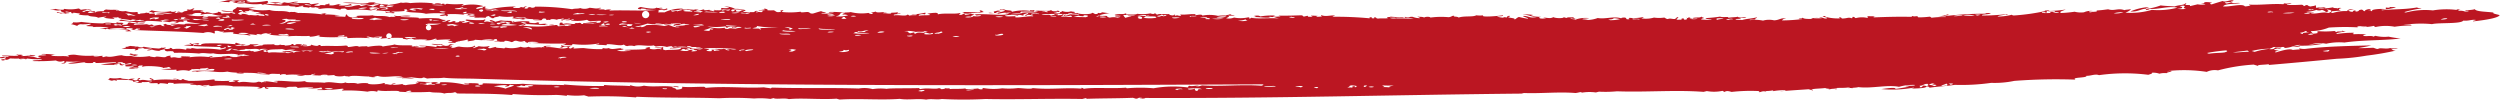<svg xmlns="http://www.w3.org/2000/svg" width="79.959" height="3.188" viewBox="0 0 79.959 3.188">
  <path id="brush-line" d="M135.856,314.545c-.211-.032-.552-.024-.6-.109-.1.037-.287.021-.315.062a.276.276,0,0,0,.1-.012c.045.026-.013.017-.082.032a.418.418,0,0,0-.193-.03c-.07-.017-.04-.032.035-.046-.064-.005-.125,0-.129.018a2.665,2.665,0,0,0-.755.016,2.383,2.383,0,0,0-.866.068L133,314.53a3.81,3.81,0,0,1,.553-.119c-.046-.02-.1,0-.144-.029-.438.072-.7.044-1.121.091-.014-.007,0-.013-.021-.02a1.976,1.976,0,0,0,.467-.074c-.062-.021-.134,0-.2-.016.026.028-.042.035-.129.018.019.018.015.036-.012.053-.144-.017-.473.007-.415.061-.064.021-.021-.042-.12-.022-.014-.014.1-.013.059-.039-.1-.005-.2.046-.165.065-.069.009-.05-.036-.114-.049-.136.018-.053.039-.138.058-.067.015-.083-.022-.044-.027-.1-.013-.084.029-.109.039a.22.22,0,0,1-.141-.042,1.29,1.29,0,0,1,.183-.031c-.145-.025-.218.023-.212.051a1.357,1.357,0,0,0-.464.06c-.126-.02.021-.035-.038-.054.1-.01.2-.014.3-.023q-.137-.042.018-.08c-.062-.014-.124,0-.129.018-.008-.032-.119,0-.141-.042a1.866,1.866,0,0,1-.458.034c-.033-.02.138-.034.176,0,.027,0,.015-.009,0-.013l.052-.013a.871.871,0,0,0-.3.009c-.045-.027.014-.053-.032-.081-.057.028-.058.015-.159.038-.091-.017-.059-.032-.114-.048-.065.01-.053.022-.082.032-.068-.014,0-.027-.091-.041a4.222,4.222,0,0,1-.452.007c-.061-.03.062-.016.135-.045-.071-.019-.155.021-.223-.01,0,.011-.058.021-.032.033-.361-.028-.742.033-1.1.011-.027.009.02.018.044.027a.706.706,0,0,1-.182.031c-.081-.107-.493.025-.7,0,.078-.1.343-.066.549-.106-.1-.022-.239.025-.27-.024l-.159.038c-.06-.012-.044-.023-.067-.034a.892.892,0,0,1,.2-.01c-.032-.03.065-.016.085-.046-.1-.053-.248.065-.352.009-.118.036-.241.072-.349.109-.1-.019-.042-.036.012-.053a.71.71,0,0,0-.247-.017c.014.018-.012.036-.112.052.048.008.1-.014.147.015a.636.636,0,0,1-.25,0l-.238.057c-.034-.04.052-.031-.117-.035-.116-.019.062-.035-.038-.054-.045.065-.181.044-.347.1-.148-.012-.3-.014-.443-.033a1.775,1.775,0,0,1-.449.108c-.11-.019.09-.035.062-.053a1.7,1.7,0,0,0-.581.139c.232.017.315-.071.469-.087.042.012.042.023.018.034.063.013.168-.028.109-.039.2.054.63-.1.906-.028a2.446,2.446,0,0,1-.816.069,2.392,2.392,0,0,1-.845.089c.1-.04.151-.07.176-.118-.073.028-.136.014-.209.037-.213-.074-.314.037-.519-.027-.238.03-.161.022-.384.041.066.012-.017.022.018.034a1.04,1.04,0,0,0-.206.024c-.11-.026.032-.041.108-.039a.519.519,0,0,0-.308.036.8.8,0,0,1-.3-.018,3.734,3.734,0,0,1-.434.041c-.086-.039.069-.075.15-.112a4.179,4.179,0,0,1-.511.047c-.085-.027-.036-.032-.144-.029-.086.024.154.01.068.034a1.164,1.164,0,0,0,.225,0c.032.035.01.031.144.029.023.009-.029.017-.056.026-.069.011-.125-.037-.194-.029,0,.011-.059.021-.032.033a2.313,2.313,0,0,1-.249,0c-.035-.018-.009-.025.055-.026s.02.011.07.021c.016-.02.055-.039-.012-.06a6.86,6.86,0,0,1-1.032.146c-.036-.009-.071-.019-.044-.027a1.954,1.954,0,0,1-.463.061c-.017-.035.255-.05.24-.07.066.03.131.014.027-.006a6.889,6.889,0,0,1-.76.043c-.076-.046.266-.028.267-.077-.1,0-.127-.013-.179.018a10.926,10.926,0,0,0-1.267.076c-.071-.019.2-.033.062-.053a.709.709,0,0,1-.288.056.992.992,0,0,0,.223.01c.014.007,0,.013.02.02a2.87,2.87,0,0,0-.455.02c-.045-.012-.017-.023-.067-.034a2.655,2.655,0,0,1-.355.022c-.041-.012-.041-.023-.018-.034-.056-.011-.12.019-.173-.009-.053.008-.032.017-.006.027-.461-.009-.773,0-1.229.017-.035-.014-.008-.027.059-.039a1.552,1.552,0,0,1-.226,0c-.123.016.047.036-.061.053a.769.769,0,0,0-.352.009c-.068-.014,0-.027-.092-.041-.047.015.012.031-.035.046-.134-.039-.115,0-.3.009-.067-.014,0-.027-.091-.041-.022.011-.024.022.018.034-.16.018-.5-.029-.485-.074-.238.024.184.041.033.081-.086,0-.057-.019-.167-.036-.12.025-.256,0-.311.049-.109,0-.234,0-.268-.037l-.132.032c.087.036.036-.028.123.008a5.436,5.436,0,0,1-.66.044c.039-.027.02-.049.137-.058-.168-.038-.209.05-.387.055a.713.713,0,0,0-.352.009,1.237,1.237,0,0,0-.422-.013c-.032-.029.132-.009.181-.031-.047-.021.075-.039.038-.06-.142.039-.341.044-.469.087-.039-.013-.1,0-.2-.016-.05-.04.3-.005.111-.052.08-.026.148.009.229-.017-.07-.032-.286.021-.27-.024-.084.023-.173.012-.308.036.013-.054-.144,0-.267-.037a4.428,4.428,0,0,1-.46.047c-.006.027.117.048.194.03-.019.046-.236.018-.328.016-.021-.021.049-.042.085-.046-.015-.022-.087-.023-.089-.055-.015.06-.149.015-.287.056.051.036.118,0,.17.022a.656.656,0,0,1-.25,0c-.023-.013.043-.005.079-.019-.034-.013-.106-.008-.071-.021-.09-.021-.039.043-.126,0,.023.023.069.046-.014.067-.12,0,0-.023-.091-.041-.07.015-.046.031-.035.046a.424.424,0,0,0-.126,0c-.127-.031.084-.057-.007-.087-.03.018-.076.035-.061.053-.089.029-.16-.031-.252.01-.091-.017-.059-.032-.115-.048a1.119,1.119,0,0,1-.326,0,.907.907,0,0,1-.381.028c-.067-.014.133-.025.009-.04a1.355,1.355,0,0,1-.4.021c-.105.014.042.032-.034.046-.147.006-.021-.04-.139-.056-.066,0-.093.008-.105.025-.234-.077-.508.035-.749-.01a1.019,1.019,0,0,1-.313.063.9.9,0,0,0-.171-.022c-.023-.034.151-.017.208-.037a.994.994,0,0,0-.381.028c-.123-.013-.064-.028-.139-.056-.1.009-.156-.011-.205.024l-.094-.028c.039.036-.228.049-.326,0-.084.048-.153.027-.279.016-.1.023.01.008.045.027a.844.844,0,0,1-.176,0c-.093-.033-.026-.032.011-.053a.836.836,0,0,1-.315-.051.161.161,0,0,1,.076-.006,1.468,1.468,0,0,0-.347-.018c.26.022.208.065.459.08-.242.055-.263-.042-.444-.033,0,.029.186.061.157.089a2.751,2.751,0,0,1-.288-.057c-.073.028-.078.057-.143.085.034-.048-.091-.046-.186-.07-.047-.019.111-.034.011-.053-.046.021-.07.021-.061.053-.066,0-.156-.025-.1.012a1.091,1.091,0,0,1-.217-.036c0-.021.228,0,.184-.044-.137.023-.744.075-.625,0a.806.806,0,0,1-.226,0c-.114.063-.374.01-.566.073-.039-.045-.2-.017-.138-.056-.084-.011-.069.034-.184.044a2.58,2.58,0,0,0-.578.012c-.017-.037-.182-.028-.2,0-.068-.036-.147-.014-.218-.036.02.022.058.023.089.055a.606.606,0,0,1-.242-.043c-.131-.008-.073.039-.249,0-.012.011.027.023-.032.033a1.192,1.192,0,0,1,.32.024c-.183,0-.365-.009-.549-.007-.014-.007,0-.013-.021-.02.086-.012.24.017.255-.023a3.063,3.063,0,0,1-.422-.012.225.225,0,0,1-.1.012c-.022.011-.024.022.018.034-.113.022-.216,0-.328.016-.089-.015-.024-.027-.092-.041-.1.016.049.034-.082.032-.092-.019.062-.032-.068-.034-.071.01.008.022-.032.033a11.529,11.529,0,0,0-1.166-.049c-.04-.014.074-.026.058-.039-.139-.015-.292.045-.423-.012-.022.011-.024.022.018.034-.055.024-.1.007-.155.025-.063-.012-.007-.022.032-.033a2.214,2.214,0,0,0-.224-.01c-.027.009.021.018.045.027-.054.022-.1,0-.152.011-.007-.011.036-.022-.018-.034l-.105.025c-.068-.014,0-.027-.092-.041-.243.008-.487.016-.727.01l.07.021a.881.881,0,0,1-.2.011c-.063-.012-.008-.022.031-.033a2.244,2.244,0,0,0-.481.027c-.036-.028-.094-.035-.2-.016.125.027.01.027-.058.039.23-.011.323.029.573.014.028-.012-.023-.005-.047-.014.056-.029.1.018.153-.011a.938.938,0,0,0,.189.056c-.288-.031-.691.021-.9-.025-.017.006,0,.013-.029.02-.1.013.026-.025-.068-.034a1.077,1.077,0,0,1-.452.007.429.429,0,0,1-.254.023c.04-.026.132-.052.066-.079.075-.008.2,0,.205-.024-.1,0-.1,0-.145-.029-.045.03-.11.022-.134.045a1.244,1.244,0,0,0-.253.01,1.182,1.182,0,0,0-.5-.007c0-.041-.089-.038-.224-.01-.017-.011-.015-.023.032-.033-.163-.021-.338.023-.5.007-.047.013.06.028-.008.04s-.093-.035-.15,0c-.042-.012-.042-.023-.018-.034-.079-.007,0,.037-.129.018-.061-.014-.083-.028-.042-.041-.129.018-.351-.02-.4.021-.068-.014,0-.027-.092-.041-.006.041-.132.005-.126,0a1.333,1.333,0,0,1-.428.014c-.038.039-.243.018-.355.022-.007-.011.036-.022-.019-.034-.083.043-.2,0-.334.042-.043.028.124.037.171.022.044.006-.119.029-.155.025-.051.031.112.009.147.015s-.046.022-.081.032a.53.53,0,0,0-.249,0c-.062-.016-.12-.033-.066-.048-.087-.025-.185.01-.271-.024-.025.017,0,.041-.107.039a1.293,1.293,0,0,1,.446-.108c-.082-.005-.162-.021-.244-.03-.039.013-.053.04-.129.018-.027.011,0,.022-.031.033-.114.017-.062-.017-.168-.036.013.056-.43.059-.476,0,0,.033-.106,0-.181.031.078.025.168-.008.247.017-.006.025-.215,0-.3,0-.011.013-.039.026-.108.039s-.055-.022,0-.027c-.086-.011-.1.034-.034.046a.638.638,0,0,0,.178-.018c.022.014.022.027.043.041-.12.018-.229-.024-.349,0-.023-.026.183-.073.015-.08.025.036-.038.018-.131.032-.01-.04.087-.017-.092-.041-.013.026-.024.035-.133.045-.035-.051-.189.016-.294-.031a6.6,6.6,0,0,1,.877-.008c-.118-.047.232-.018.189-.071-.039-.013-.082-.007-.12-.022a.434.434,0,0,1-.3-.017c.067.039-.121.034-.039.073a.744.744,0,0,1-.2,0c-.048-.022.2,0,.032-.033.055-.029.1.018.152-.011-.046-.012-.018-.023-.068-.034-.151.043-.189.008-.221-.023-.011.056-.324.016-.481.027-.056.025.006.018.069.034-.172.043-.443,0-.533.04-.1-.017.019-.031-.016-.047.133,0,.269-.008.4.005.048-.017.051-.035.01-.053a.158.158,0,0,1-.1,0c-.013.009-.026.018-.006.027a1.521,1.521,0,0,0-.607.032c.071-.067-.177-.035-.234-.084a.312.312,0,0,1-.126.005c-.052.036.112.008.145.029s-.108.045-.241.084c-.11-.038.111-.037.112-.065-.122-.027-.1,0-.229.017.04.016.011.031.016.047-.061.009-.113-.022-.176,0,.1.028.222-.026.321.024a1.55,1.55,0,0,1,.383-.042c.042.017-.115.01-.152.011-.042.02.075.024.1.011-.021.115-.725.005-1.109.043.036.009.071.019.045.027.055.02.121-.019.174.009.011.019-.19.041-.252.01.048.032-.17.072-.257.037a.452.452,0,0,1,.2-.011c-.029-.04.059-.038.089-.073-.107-.017-.073-.026-.193-.043a2.614,2.614,0,0,0,.507-.034c-.1-.033.013-.032-.14-.055,0,.022.092.046-.062.066-.167,0-.331-.017-.5-.007.061.014.083.028.042.041.074.007.149.009.223.01-.008.019-.106.03-.157.038-.049-.01-.024-.018,0-.027-.141-.02-.042.038-.2.024-.007-.02.057-.039.037-.06-.183.048-.515-.005-.71.044-.034-.016.032-.031-.066-.048a1.363,1.363,0,0,0-.281.03c.064.014.087.028.093.041-.12.014-.234,0-.355.022-.054-.027.094-.076.207-.037-.054-.021.043-.04-.014-.06a2.038,2.038,0,0,1-.436.055c.053.028.119-.011.174.009-.009.033-.148,0-.231.03-.046-.012-.018-.023-.069-.034-.065.072-.292-.005-.431.028-.064-.05.2-.033.212-.064a.2.2,0,0,0-.076.006c-.109-.015.066-.026-.043-.041-.092.019-.224,0-.181.031-.089.028-.164-.015-.25,0-.017-.018.031-.043.1-.025-.013-.046-.326.034-.345-.031l-.157.038c.061.012.045.023.069.034a.165.165,0,0,1-.145-.029,1.473,1.473,0,0,1-.571-.027c-.152.036-.471-.022-.7,0-.008.032.1.009.171.022a1.3,1.3,0,0,1-.4.022c-.038-.034.157,0,.131-.032-.076-.016-.136-.027-.143-.042-.062.013-.177.052-.264.077-.115.009-.083-.036-.166-.049-.06-.005-.254.033-.223-.01a2.577,2.577,0,0,1-.578.012c-.112-.022.1-.039-.015-.06-.147.018.036.041-.086.059s-.117-.035-.191-.056a1.688,1.688,0,0,1-.2,0c.022-.018,0-.036-.09-.055a.078.078,0,0,1-.079.019c-.062.018.077,0,.1.028a.515.515,0,0,1-.2,0c-.055.017.091.025.122.022.006.016-.023.031-.033.046-.1,0-.1-.024-.152.011-.1-.032.03-.023.033-.046-.1-.019-.094.015-.131.032-.118.01-.233-.008-.35,0,0-.02.079-.039.086-.059a1.127,1.127,0,0,0-.343-.044.619.619,0,0,0-.338-.071c.064.014.15.017.143.042a.782.782,0,0,1-.227,0c-.051.013.032.027-.057.039.1,0,.276.037.3,0,.012.016.036.032-.033.046-.087,0-.055-.038-.176,0-.109-.015.066-.026-.043-.041.014.041-.122.038-.229.017-.065.025.028.032.1.028-.044.012-.084,0-.128.019-.027-.016-.172-.033-.117-.048-.044,0-.219.035-.174-.009-.08-.013-.135.058-.257.037-.024-.012.046-.022.08-.032-.124-.006-.348-.045-.4-.005-.037.005-.213-.009-.1-.028a1.229,1.229,0,0,0-.6.12,1.13,1.13,0,0,0-.176,0c-.1-.023.1-.043-.038-.067a.375.375,0,0,1,.2,0c.12-.021.147-.043.062-.066-.025.006.009.013.022.02a.5.5,0,0,1-.227,0c-.055-.02.078,0,.1-.025-.062-.029-.137.017-.2-.016-.054.064-.324.016-.5-.02-.085.023-.158.068.012.074-.036-.035.065-.022.153-.011.024.012-.044.012-.076.006a2.618,2.618,0,0,0,.421.025c-.409.042-1.018,0-1.507.021-.024-.009.027-.018.054-.026a.368.368,0,0,0-.2.011c-.035-.043-.1-.007-.2-.029-.072-.016.169-.029.033-.046-.1.043-.145.017-.326,0a.4.4,0,0,1-.3.01c-.089.03-.168.007-.257.037a8,8,0,0,0-1.19-.082c.008.03-.11.053-.153.012-.1.014-.078.03-.083.046a.371.371,0,0,1-.1,0c.015-.02-.013-.04.085-.059-.141-.028-.044.055-.2.011-.046.047-.087.03-.231.031-.049-.016.014-.031.082-.046a4.062,4.062,0,0,0-.789.077.548.548,0,0,1-.2-.016c-.066-.021.069-.039-.016-.06-.093.017-.076.035-.058.053-.122-.009-.092.013-.2.024-.069-.036.1-.08.213-.078-.05-.011-.025-.02,0-.013a1.357,1.357,0,0,0-.675-.015c-.089-.019.121-.034.008-.053a2.509,2.509,0,0,1-.5-.006c-.05.01-.025.022-.08.032-.007-.011.035-.022-.019-.034-.092,0-.032.009-.1.026-.02-.009.036-.017,0-.027-.1-.029-.217-.007-.2.024a.146.146,0,0,0-.074-.008c-.024-.009.027-.018.054-.026a3.627,3.627,0,0,0-.751-.009c-.223-.039-.17.01-.3-.017a1.7,1.7,0,0,1-.387.069,1.284,1.284,0,0,0,.173.022c-.079.023-.149-.014-.226,0-.024-.009.027-.018.053-.026-.158,0-.313-.034-.471-.039-.024-.009.027-.018.055-.026a.79.79,0,0,0-.227,0c-.089.072-.579-.035-.831.01.291.014.584.023.874.044a1.53,1.53,0,0,1-.3,0c-.043.031.13.009.173.022l-.156.038c-.046-.012-.019-.022-.07-.034-.212.015-.21.077-.46.048-.019-.024.169-.026.233-.044-.006-.016-.065-.032-.018-.047a.745.745,0,0,1-.385.056c-.036-.014-.01-.027.056-.04-.1-.025-.2.055-.357.036-.1-.019.075-.035-.043-.054-.027,0-.015.009,0,.013s-.135,0-.107.039c-.044-.006-.211-.017-.178.018a.819.819,0,0,1-.175-.009c0-.025.175-.047.136-.072-.063.007-.153.017-.231.031-.069-.014,0-.027-.1-.041-.152.008-.3,0-.452-.005-.05-.016.1-.007.13-.032-.191-.023-.243.069-.429.015-.051.006-.106.041-.155.025-.061.018.077,0,.1.028l-.078.019c-.147-.027-.3,0-.448-.032,0-.034.2-.036.277,0a.815.815,0,0,1,.2-.024,1.209,1.209,0,0,0-.4,0c-.1-.021.033-.04-.067-.061a2.4,2.4,0,0,1-.634.039c-.055-.025.078-.007.1-.026-.107,0-.056-.023-.145-.042-.137.018-.268,0-.4.022-.181-.043-.183.007-.459.048a2.081,2.081,0,0,1,.327,0c.053-.008.03-.017,0-.027a.678.678,0,0,1,.2,0c.057.012-.08.017-.1.012a.731.731,0,0,0,.4.045,1.533,1.533,0,0,0,.525.026c.057.02.026.036.124.008a3.121,3.121,0,0,0,.774.043c0,.046.273.013.193.056a1.5,1.5,0,0,1,.229-.017c-.04-.013-.083-.007-.123-.021.051-.006.1-.006.152-.012.018.011.017.023-.029.033.064.022.133.007.2.029.049-.008.022-.018.054-.026a.219.219,0,0,0,.175.009.279.279,0,0,0,.123.021c.068.014-.132.025-.006.04a1.508,1.508,0,0,1,.627.014c.089.017.032-.02.1-.026a.754.754,0,0,0,.076-.006c.093.017.026.032.119.048a3.222,3.222,0,0,1,.726.015,1.227,1.227,0,0,1,.18-.031c-.122-.031-.1.023-.227,0,.063-.02.045-.015-.018-.047a.48.48,0,0,1,.348.018c-.07.024-.129-.032-.2,0,.112,0,.16.041.066.061.159,0,.315.023.472.026-.05.036-.026.022.094.041a.6.6,0,0,1-.246-.03c-.046.013.061.027-.006.04.093-.009.182.013.274.01.064-.017-.029-.036-.092-.055a2.848,2.848,0,0,0,.428-.015c.022-.018-.027-.036.008-.053.15-.008,0,.035.118.048.025.013-.042.005-.078.019.141.048.475.022.641.075a2.785,2.785,0,0,1,.6-.006c.064.035-.141.028-.16.065.149.028.194-.042.223.023.048-.022.052-.044.01-.067a2.82,2.82,0,0,1,.524.013c.061-.051.231-.029.355-.023.024.009-.027.018-.054.026a.317.317,0,0,1-.122-.022c-.034.006-.041.013-.029.02l-.052.013c.089.018.187-.02.272.023a.832.832,0,0,1-.176,0c-.036.036.145.019.2.029-.171.054.192.013.32.037-.007-.021.03-.059.134-.059-.072.033.06.035.064.074a.16.16,0,0,1,.076-.006c-.042-.038.126-.031.161-.065a1.369,1.369,0,0,0,.424.012c.087.019,0,.036-.009.054.138.019.269.023.344.044l.1-.025-.1-.028c-.1.037-.183-.008-.274-.01.121-.027.231.016.352-.009-.014.081.268.038.463.079a2.041,2.041,0,0,1-.224-.009c-.012.033.2.023.272.023.025-.018.019-.035.059-.053.137-.008.064.036.117.048a.161.161,0,0,1,.1,0c.009-.042.128-.04.25,0-.07-.045.039-.014.159-.052.138.039-.183.03-.011.067.05-.049.142-.034.211-.064.118.033-.147.03-.109.052a.464.464,0,0,0,.231-.03c.11.03-.085.015-.057.039a1.322,1.322,0,0,0,.5-.02c.056.016.025.031.117.048a2.879,2.879,0,0,1,.328-.016c.03.018-.025.035-.009.053a.775.775,0,0,1-.1.012c-.082-.014.008-.027.007-.04a2.515,2.515,0,0,1-.378.015,1.375,1.375,0,0,0,.322.024c.082.02-.136,0-.055.026-.114-.014-.232-.009-.347-.018-.023.009.03.018,0,.027-.1.013-.026-.026-.12-.035a.31.31,0,0,1-.126.005c-.021.083-.241-.022-.38.029-.088-.019.027-.04-.094-.041-.076.026.016.054-.063.08.063.021.134,0,.2.016.026-.008-.022-.018-.046-.027a.731.731,0,0,1,.25,0c.012.025-.081.01-.106.039a2.048,2.048,0,0,0-.3.01c-.088-.019.027-.04-.093-.041a3.606,3.606,0,0,1-1.03.021c-.014-.018.1-.034.058-.053.3.014.594.041.9.038.049-.023-.109-.025-.15,0-.074-.024-.177-.019-.068-.048-.084,0-.168.01-.252.01-.019-.018.075-.035-.041-.054-.084.037-.108.025-.228.017-.093-.017.026-.031-.067-.048a2,2,0,0,0-.507.034c0-.011-.05-.023-.02-.034.073-.018,0,.034.1,0-.146-.028-.3-.006-.446-.032l-.183.045a.458.458,0,0,0-.142-.055c-.108.044.059.045.09.068-.1.023-.176-.048-.274-.01-.114-.028.107-.052-.037-.081-.025.006.009.014.022.02a3.386,3.386,0,0,1-.574-.014c-.105.028.052.059.142.055-.094.011-.2.074-.283.043-.041-.026.1-.007.08-.032-.045-.03-.1.015-.148-.015-.06.025,0,.035-.132.045-.057-.014-.055-.027.006-.04-.134-.029-.13.052-.255.024-.035-.02.142-.038.035-.06-.1.014-.07.03-.132.045a.367.367,0,0,1-.1,0c0-.022.137-.02.108-.052-.127,0-.1-.019-.218-.049a4.878,4.878,0,0,0-.652.005c.148-.047-.4-.032-.569-.054.015-.035.232.008.33-.029-.2-.035-.386.032-.525-.013-.026.009.022.018.046.027-.072.031-.134,0-.2.024-.179-.068-.435-.009-.543-.06-.233.028-.366-.01-.557.033.091,0,.028.009.1.028-.282.04-.352-.036-.363-.091-.066.026-.017.053-.062.08-.108-.009-.217-.007-.323-.024-.033-.017.108-.015.166-.028-.067,0-.374-.03-.436-.022s-.053-.043,0-.027c0-.032-.1,0-.151,0-.027.009.022.018.046.027a5.445,5.445,0,0,0-.8-.049l-.121-.035c-.052.013-.1-.011-.152.012-.208-.073-.435-.005-.643-.074a1.976,1.976,0,0,1-.673-.041c.14-.02.149-.034.258-.05a3.016,3.016,0,0,1-.628,0c0,.057-.181.081-.119.146-.125-.009-.248-.028-.372-.038.006.06.457.027.439.1-.052.015-.1-.022-.147-.028-.023.042-.2,0-.306.036.018-.022.033-.044-.092-.068.007.033-.073.039-.183.058-.075-.027-.215-.062-.223-.023-.089-.019-.038-.041-.145-.042-.048-.026.011-.017.08-.033a1.47,1.47,0,0,0-.328,0c-.084-.023.1-.043.008-.067-.046.01-.086.063-.18.031-.017.015-.081.03.02.047-.144.014-.121.008-.182.045s-.1-.037-.15-.015c-.118.024.061.027.1.041a1.749,1.749,0,0,0-.2,0c-.049-.018.109-.034.006-.053-.033.029-.179.011-.125-.008a1.353,1.353,0,0,1-.627-.027c-.009.015-.072.03-.081.046a.483.483,0,0,1,.146.042c.067-.01.015-.022-.021-.034a4.78,4.78,0,0,1,.624.054c-.179.022-.35-.034-.528-.012a2.659,2.659,0,0,1,.273.036c-.1.015-.2-.022-.3.023-.05-.018.044-.035-.044-.054-.043.012-.085,0-.128.019-.064-.012-.009-.022.029-.033-.049-.014-.1.009-.149-.015-.029.038-.191.013-.208.051-.134-.024.008-.044-.093-.068a.808.808,0,0,1-.35-.031c-.158.023-.154-.019-.3,0-.057-.025.079-.007.1-.026-.14-.03-.286,0-.426-.025-.056.02-.068.027-.082.059-.084-.007-.245,0-.256.037-.111-.015.065-.026-.046-.041a1.118,1.118,0,0,1-.227-.009c-.1.016-.034.033-.129.032-.081-.023.121-.043.107-.066.061-.019.113.045.175.009a.658.658,0,0,0-.327-.01c-.091-.014-.027-.027-.1-.041a1.221,1.221,0,0,1-.43.015c-.044-.007-.048.011-.027.02a.665.665,0,0,1-.275-.023c-.062.025-.119.007-.18.031.111-.021.214.048.327.01.072.034-.035.046.145.068a.3.3,0,0,1-.226-.009c-.1.032.1.025.1.054a.185.185,0,0,1,.151,0c.068-.025.126-.007.129-.032-.082-.016-.153,0-.123-.035.059-.011.115.029.175.009.042.026-.071.034.072.048-.049-.046.112,0,.2,0,.012.006,0,.032-.043.035a1.384,1.384,0,0,0,.314.028c.09.058.249.022.32.077a1.556,1.556,0,0,1,.255-.037c.025.011-.044.022-.078.033a1.372,1.372,0,0,0,.324.037c.04-.017.016-.024-.048-.027.073-.032.179,0,.179-.031a.089.089,0,0,0,.1.028c.048.026-.011.017-.079.033a2.157,2.157,0,0,1,.4.044c.052-.07.184.034.3-.023-.029.041.1.018.121.048a.657.657,0,0,1-.274-.023c-.087.055-.32.007-.476-.025-.011.02-.022.04-.132.059.248-.061.712.1.957-.016a4.518,4.518,0,0,1,.476.025c.039-.017.016-.025-.048-.027l.155-.038a.469.469,0,0,1,.149.015,1.831,1.831,0,0,0-.23.031c.073.019.149.017.222.036l.1-.026a.869.869,0,0,1,.125.008c.049.016-.013.031-.081.046.186.014.106-.064.306-.037.021-.011.022-.022-.021-.034a.5.5,0,0,1,.153-.012c-.1.057.283.078.414.105-.149.015-.513-.03-.5.021-.151,0-.3-.026-.45-.018-.019.038.181.013.248.03a.582.582,0,0,0-.206.038c-.056-.059-.146-.008-.193-.069-.128.023-.073.048-.034.073-.1.011-.1-.031-.146-.042a1.226,1.226,0,0,0-.179.031c-.091-.014-.027-.027-.1-.041-.115.032-.065,0-.175-.009-.119.019-.235,0-.354.023-.1-.017.017-.031-.02-.047.124-.01.347.024.33-.03a1.445,1.445,0,0,0-.2.025c-.006-.009-.012-.018-.047-.027a.327.327,0,0,1-.227,0c-.145.023.012.049-.133.072q-.038,0-.076.006c-.089-.019,0-.036.006-.053-.064-.033-.134,0-.2-.029-.053.008-.029.018,0,.027-.152.015-.3-.05-.454.008a6.115,6.115,0,0,1-.7-.048.751.751,0,0,1-.253.011c-.032.032,0,.039-.081.059a1.036,1.036,0,0,1,.2.056c.057-.032.011-.024.1-.052a1.421,1.421,0,0,0,.328-.017c.062.025-.111.048-.133.072.059.018.249,0,.223.036a2.042,2.042,0,0,1,.5.019c-.1.02-.2.006-.3.023a.6.6,0,0,1,.2.029c.03-.028.053-.028.1,0a3.678,3.678,0,0,1,.576.013c.1.015-.014.027-.054.04.064.025.133,0,.2.016a.311.311,0,0,0-.168-.075c0-.011.01-.022.028-.033.059,0,.117.006.175.009.027.014-.06.026.046.04.064-.01.052-.022.079-.032s.066.009.1,0c.059.029-.055.015-.055.04-.077.017-.148-.025-.226,0,.774.038,1.552.044,2.321.1a.441.441,0,0,1,.348.018c.055-.028-.022-.058.036-.086.145-.012.127.042.273.023.024.009-.027.018-.053.026.124.009.254-.02.376,0-.157.071.294.043.488.1.1-.012-.008-.027-.045-.041a1.918,1.918,0,0,1,.3.03c.032-.011-.063-.023-.02-.034a.456.456,0,0,1,.148.015c.01-.013.038-.026.105-.039.113-.02.073.036.2,0,.036.014.01.027-.055.04a3.058,3.058,0,0,0,.622.027c.018.011.017.022-.029.033.238-.036.467,0,.7-.019.01.009.021.018,0,.027a1,1,0,0,0,.282-.044q.117.021-.006.04a4.856,4.856,0,0,0,.9,0c.093.017-.025.031.068.048-.052.013-.1-.011-.152.012a5.277,5.277,0,0,1,.827-.01c.042-.029-.194-.023-.042-.054a1.114,1.114,0,0,0,.343.044c.08-.042-.1,0-.172-.022a1.185,1.185,0,0,1,.278-.017c0,.022-.027.044-.061.066a4.721,4.721,0,0,1,.729-.024c.02.009-.035.017,0,.027s.082.007.122.022a.57.57,0,0,1,.156-.038c.006.014.03.027.094.041a3.5,3.5,0,0,1,.375,0c.056.018-.081.023-.1.012a.617.617,0,0,0,.382-.042c.127.019.01.036-.058.053a4.249,4.249,0,0,1,.529-.027c.049.009-.049.032-.088.02a.549.549,0,0,0,.229.035c-.038,0-.151.007-.054.026-.051.007-.1-.017-.151.012a1.915,1.915,0,0,0,.247.016c-.03-.018.042-.051.13-.032.028-.012-.041-.006-.072-.021a1.328,1.328,0,0,0,.308-.05c.116.019-.06.035.041.054.076-.021.2-.019.208-.051a5.929,5.929,0,0,0,.6.021c0-.016-.021-.032.082-.046.075.039-.07.058.139.069a.634.634,0,0,1-.2.011c0,.035.232,0,.323.011.011-.011-.028-.023.03-.033a.514.514,0,0,1,.193.043c.1-.015.035-.031.133-.045.074,0,.137.061.273.01.069.014,0,.027.094.041a.479.479,0,0,1-.176,0,13.565,13.565,0,0,0,1.419.037c0,.018-.045.035-.109.052a2.163,2.163,0,0,1,.273.01c.069-.015.045-.031.032-.046a2.79,2.79,0,0,0,.853-.016c.069.031-.09.023-.082.046a2.827,2.827,0,0,1,.323.011c.026-.011,0-.022.031-.033.165-.011.431.069.523.013.057.016.025.032.117.048a.424.424,0,0,1,.226,0c.125-.069.425.021.629-.025-.022.013.088.028.043.041a.774.774,0,0,1,.373.011.549.549,0,0,1,.154-.025c.005.009.011.018.045.027.026-.021.162-.019.1,0a1.173,1.173,0,0,1,.349,0c-.027-.029.04-.031.131-.032.024.009-.028.017-.054.026.123.012.25,0,.373.011-.1.031-.128-.008-.18.031a.981.981,0,0,0,.223.009c.024.012-.046.022-.081.032-.092,0-.175-.046-.273-.01.111-.007.056.046.169.036.027.03-.069.032-.156.038-.042-.016.022-.031.033-.047a.257.257,0,0,0-.18.031.836.836,0,0,1-.247-.016c.184.009.144-.041.28-.03.05-.024-.157-.014.007-.04.1-.02-.027.041.071.021.135-.027.019-.016-.043-.041a.373.373,0,0,1,.1,0c-.1-.026-.434.009-.623-.015.046.039-.1.007-.107.039a2.255,2.255,0,0,0,.354-.022c.046.09-.358.057-.489.081-.179-.036,0-.067-.108-.1-.014.044-.164-.014-.253.024.078-.006.3.012.216.049-.133-.046-.133.022-.323-.011-.1-.021.034-.04-.064-.061l-.131.032c.036.009.072.019.046.027-.239.03-.469.015-.705.031.069.033.149.009.221.023-.144.021-.4.036-.446-.019a.481.481,0,0,0,.2-.024c.032-.025-.119-.01-.069-.034-.158,0-.3.057-.4-.005a.336.336,0,0,1-.176,0c0,.011-.057.022-.031.033a3.551,3.551,0,0,1-.594-.034c-.109,0-.218.012-.328.016,0-.011.012-.022.031-.033-.092-.015-.069.025-.13.032-.1-.024-.035-.045.011-.067-.112-.013-.255,0-.293-.044-.037.026.055.054-.062.08.153.022.066-.058.253-.024.029.027-.012.042-.108.052-.193.01-.374-.057-.568-.04-.066-.038.086-.021.156-.038a.725.725,0,0,0-.252.01c.006.009.012.018.046.027-.067.007-.089-.016-.1.012-.137-.029-.29.04-.421-.025a.345.345,0,0,1-.249,0,.927.927,0,0,1-.479.028c-.049.008-.022.018-.055.026-.126-.024-.275-.006-.267-.05l-.182.045c-.167-.024.057-.044-.039-.068a.83.83,0,0,1-.325,0c-.019.022-.126.043-.16.065-.065-.028.128-.052.013-.08-.01.065-.33.058-.479.028-.13.011-.119.052-.255.037.009-.024.107-.05-.044-.041-.023-.02.048-.04.134-.059a.079.079,0,0,0-.05,0l-.048-.014c-.082.017-.026.035-.108.052-.131.018-.106-.035-.241-.057-.1.025-.181-.014-.275,0a.568.568,0,0,0,.3.017c0,.016.055.032.117.048-.107-.008-.1.022-.223-.01-.114.012.057.027-.056.039a3.108,3.108,0,0,0-.519-.04c-.033.017.144.023.2.016.027.052-.218.043-.33.029-.07-.033.175,0,.1-.025-.122-.036-.1.023-.226,0,.155-.062-.383,0-.541-.06-.061.027-.25.04-.385.069.021-.059-.39-.012-.451.008-.036-.009-.073-.019-.046-.027-.043.02-.144,0-.253.024-.074-.05-.174,0-.351.009-.035-.016.031-.031-.068-.048-.315.032-.478,0-.8.017-.034-.018.031-.033-.07-.034-.012.054-.176.02-.247-.016.047.041-.12.069-.257.05-.039-.034.157,0,.13-.032-.04-.013-.083-.007-.122-.022-.039.017.021.034-.079.033-.029-.011.069-.021.029-.033-.157-.019-.21,0-.2.024-.126.01.006-.042-.12-.035.013.033-.1.043-.207.051-.04-.04-.077,0-.17-.035,0,.029-.13.025-.2.011-.007-.016.053-.007.029-.033-.044.041-.429-.009-.382.056-.089-.02-.188.039-.277.017-.068-.03.085-.02.157-.052-.09-.012-.183,0-.274-.01-.051.084-.386.04-.482.054.011-.025.133-.034.181-.045.05.009.025.018,0,.027.108.017.08-.019.2-.024a.82.82,0,0,1-.343-.057c-.1.014.009.031-.031.046a9.029,9.029,0,0,0-.947-.025c-.033,0-.209.024-.13.045-.133.028-.244-.031-.253.024-.072-.019.012-.036.007-.053a.329.329,0,0,1,.123.022c.081-.026-.055-.043.106-.052a1.716,1.716,0,0,0-.3.036c-.006-.009-.013-.018-.047-.027-.085.022.051.017.02.047a.916.916,0,0,0-.227.018c.379.037.762.044,1.144.053.109.015-.065.026.045.041.094,0,.067-.015.129-.032.1.028-.067.053-.16.078a3.777,3.777,0,0,0-.721-.029c-.075,0-.147-.028-.222-.023.067.031.047.026-.1.012-.088.012,0,.027-.055.04a1.083,1.083,0,0,0-.4-.018c-.069-.014-.006-.027-.1-.041.008.029-.073.048-.178.031-.068-.014.13-.025,0-.04a.16.16,0,0,1-.1,0c0,.011-.032.022-.079.032a3.791,3.791,0,0,1-.493-.059c-.048.057-.164-.016-.276.017-.05-.026.1-.007.128-.032a1.509,1.509,0,0,1-.274-.01c-.051.006-.1.041-.153.025.029.035,0,.031-.131.059a3.007,3.007,0,0,0,.424.011c.09.031-.063.023.02.047.1-.019.112-.039.081-.059a1.394,1.394,0,0,0,.177-.018c0,.044.164.024.248.016.061.03-.109.024-.132.059a.239.239,0,0,0,.153-.025.719.719,0,0,0,.245.043c0-.018.087-.035.156-.052.029.023-.01.045.092.068a.749.749,0,0,1,.2,0c-.029.015.03.032.019.047a7.673,7.673,0,0,1,.8.022c.155-.041.3.02.451-.008.255.072.644-.034.817.057.053-.024.1-.007.153-.025a1.1,1.1,0,0,0,.194.042c-.1.015-.183-.013-.229.031.047-.035-.059-.018-.146-.028-.065.028.031.021.1.028a1.274,1.274,0,0,1-.35.009c-.044-.014.115-.021.151-.012a2.124,2.124,0,0,0-.423-.012c.055.026.117,0,.172.022a5.137,5.137,0,0,0-.528.027c-.072-.016.167-.029.031-.046l-.1.026a2.437,2.437,0,0,0-.626.013c.147-.036-.091-.027-.22-.036-.017.017-.081.032.021.034-.178.049-.2-.029-.35.009-.069-.021-.031-.04-.018-.06a.287.287,0,0,0-.18.045c-.1.015-.294-.047-.324,0-.045,0-.21-.021-.171-.035a1.915,1.915,0,0,1-.6.007.7.7,0,0,0,.229-.044c-.081-.016-.164-.027-.245-.043-.074.007.072.048-.028.033-.048.034.113,0,.15,0,.017.044-.277.071-.4.022-.166,0-.341.081-.5.035l-.1.025c-.083-.014.006-.027,0-.04-.1-.012-.2.039-.3.01-.05-.026.1-.016.128-.032a2.448,2.448,0,0,1-.722-.015.763.763,0,0,0-.251.024c.057.012.071.023.022.034-.1-.034-.37.007-.546-.033a.344.344,0,0,1,.176-.018,2.661,2.661,0,0,0-.446-.032c-.117.032.086,0,.122.035-.085.021-.167,0-.251.024.019.011.017.022-.028.033.064.02.092,0,.1.028a.45.45,0,0,0-.1.012,1.045,1.045,0,0,0-.318-.063c.085-.032.164.021.25-.011-.056-.026-.115-.009-.171-.035.05.027-.18.047-.277.044-.024-.009.026-.018.052-.026-.064-.033-.132,0-.2-.029-.043.013.067.027.047.041-.175.022-.347-.014-.523,0,0,.035.127,0,.2.015.015.007,0,.013.023.02a1.173,1.173,0,0,0-.3.024c.005.038.126.027.174-.005.114.019-.112.04.047.041-.077.02-.25.025-.128.059.072,0,.1-.015.027-.033a.246.246,0,0,1,.1.014c.095-.015.067-.031.127-.046A2.5,2.5,0,0,0,56.9,316a2.045,2.045,0,0,0,.545.032c-.014.053-.28.017-.3.064a6.246,6.246,0,0,0,.747-.019.289.289,0,0,0,.248.016c.065.03.029.063-.081.073.04.019.084,0,.124.008-.047-.023.114-.043.006-.067a3.491,3.491,0,0,0,.523,0c-.23.026-.377.053-.428.055.071.049.366-.016.525-.028.009.035.182.027.272.023.022-.009-.031-.018,0-.027a.712.712,0,0,0,.076-.006c.008.011-.034.022.022.034.207,0,.417-.022.625-.026.015.007,0,.013.023.02-.223.012-.3.034-.5.048.171.032.348.007.52.026.061-.024-.076-.009-.1-.028a.566.566,0,0,1,.126-.019c.113.021.029.054.144.055.049-.011.024-.022.078-.033a.19.19,0,0,0-.075.006c-.056-.016-.039-.069-.1-.028-.144-.038.033-.052.129-.045-.126.019.141.025.044.054.065.013.136-.034.2-.024.071.026-.109.042-.179.045s.058.036-.006.053c.089.018.184-.012.273.01-.007.029-.1.02-.155.052.087.039.184-.011.271.023.047-.024-.111-.013-.145-.042a1.62,1.62,0,0,1,.223.009c-.109-.028-.048-.043-.017-.074a.316.316,0,0,0,.075-.006c.11.015-.064.026.045.041.112-.043.691,0,.641.047.069-.024.152-.01.154-.039.129.022.04.041.117.061-.124-.008-.251.018-.373,0a1.961,1.961,0,0,0,.519.026c.047.014-.039.026.045.041a.8.8,0,0,1,.373,0c.017-.034.122-.028.058-.066.071.03.168-.013.3.017-.068-.049.206-.018.206-.051.178.022-.109.039.017.06a.492.492,0,0,1,.226-.017c.008.016-.02.031-.03.046-.258.015-.5-.014-.7.019.055.026.118-.014.172.022.333-.073.641.05.972-.008.308.071.894.006,1.036.079.1.006.2.008.3.017.058-.05.225-.012.351-.023.008.011-.034.022.021.034.013-.035.191-.034.175,0,.279-.037.544.024.821,0-.076-.02.063-.03.1-.039.043.016-.107.03-.081.046a4.543,4.543,0,0,0,.7-.005c-.012.05.267.056.321.024.046.025.1.009.145.028.133-.072.631.038.924-.022.21.077.629-.04.792.037a1.521,1.521,0,0,0-.225,0,3.735,3.735,0,0,0,.5.006c.078.007.356.051.372.011.052-.015.1.022.145.029.178-.024.349,0,.527-.027.2.028.644.025.967.032,8.365.254,16.785.219,25.215.18.07.016.006.031-.034.046-.623-.049-1.271.03-1.9-.012a.4.4,0,0,1-.181.031c-.023-.013.043,0,.079-.019-.1-.017-.207.032-.3,0-.078.017.01.036-.06.053a3.584,3.584,0,0,0-1.084.027,5.039,5.039,0,0,0-.849,0c-.032-.007-.036-.014-.021-.02-.446.037-1.061-.016-1.354.036-.067-.019,0-.025-.094-.028-.027.009.021.018.045.027-.558-.047-1.016.036-1.593-.021-.057.044-.337,0-.475,0a2.413,2.413,0,0,1-.5.007,1.873,1.873,0,0,1-.6-.008c-.114.012.056.027-.057.039-.026.015-.154-.023-.094-.028a3.841,3.841,0,0,1-.4.022c-.05-.01-.024-.018,0-.027-.181.034-.351.009-.529.027-.012-.05-.013-.005-.144-.029,0,.017-.066.032-.13.032,0-.011-.026-.023-.069-.034-.124.05-.359-.021-.6.032-.042-.012-.042-.023-.019-.034-.294.014-.976,0-1.053.026a1.681,1.681,0,0,0-.45.008,1.045,1.045,0,0,0-.446-.019c-.934-.03-1.8,0-2.764-.029-.049.008-.022.017-.054.026-.074-.02-.1-.013-.218-.036-.523.039-1.238-.044-1.848.017-.046-.012-.018-.022-.069-.034-.234,0-.469.022-.7,0,.008.019.058.077-.165.092-.063-.027,0-.043-.14-.055-.034-.021.138-.046.177-.018.1-.031-.161-.048-.147-.015-.307-.054-.634.017-.941-.039a.707.707,0,0,1-.422-.012c-.053.008-.03.017,0,.027-.278-.025-.563-.01-.841-.037-.026.011,0,.022-.031.033a12.516,12.516,0,0,1-1.263-.049c-.024.006.009.013.021.02-.445-.017-.9,0-1.338-.043-.321.027-.845-.007-1.243-.015-.1.014.016.031-.081.046a.366.366,0,0,1-.1,0c.1-.073-.3-.037-.439-.059-.051.036.111.008.145.029s-.116.019-.153.025a3.1,3.1,0,0,0-.736-.076c-.1.014.016.031-.082.046-.034.005-.065-.009-.1,0-.025-.011.045-.022.079-.033a.418.418,0,0,0-.225,0c0,.013.08.028-.006.04.048.014.1-.008.147.015-.087.026-.164-.012-.253.024a.618.618,0,0,0-.244-.03c-.017-.033.163.009.226-.017-.155-.046.071-.016.13-.032a3.6,3.6,0,0,0-.443-.032c-.044.013.065.027.043.041a.183.183,0,0,1-.073-.008c-.04.017-.017.024.046.027-.13.036-.253.02-.382.055-.075-.014-.118-.016-.093-.041a1.6,1.6,0,0,1-.328.029c-.056-.014.081-.026.105-.039-.08-.019-.153.014-.129.032-.078.02-.145-.029-.223-.009-.027-.014.061-.026-.044-.041-.12.05-.5.058-.5.007a1.014,1.014,0,0,0-.326.016c-.129-.055-.336.006-.392-.045-.14.079-.454-.047-.673.012-.2-.02-.414,0-.618-.027-.067-.02.127,0,0-.027-.34.059-.659-.031-1,0,.039.013.082.007.121.021.02.009-.035.018,0,.027-.148-.008-.293-.042-.442-.045-.028.016.04.014.072.021.042.025-.111-.007-.152.025-.006-.018-.03-.025-.1-.028-.137.075-.392-.03-.6.02-.087-.019-.085-.037.006-.053-.063-.025-.132,0-.2-.016-.027.011.039.023.071.034a.636.636,0,0,1-.2.024c-.036-.014-.011-.027.054-.04a4.161,4.161,0,0,1-.522,0c-.027-.014.06-.026-.045-.041a5.1,5.1,0,0,1-.8.044c-.053-.033-.251-.027-.093-.055-.106-.008-.116.01-.128.032-.1,0-.124-.065-.269-.036.047.023.1,0,.147.015-.033.006-.04.013-.027.02a3.3,3.3,0,0,0-.744.005c.01-.037-.011-.033-.092-.068-.078.019.021.04.068.061-.138.053-.261-.035-.4.009-.149-.026.067-.048-.017-.074-.093.023-.046.048-.082.072-.1.023-.1-.027-.147-.015-.025-.011.044-.022.078-.033-.086-.01-.223.008-.177.031-.17-.047-.17-.006-.292-.057a.948.948,0,0,1-.347,0c-.023.018.066.036-.055.053l.121.035c.09,0,.046-.035.149,0,.052-.008.029-.018,0-.027.153,0,.632-.006.539.059.048.016.1-.02.151-.025.083.028.013.05-.08.059.051.009.3.008.2-.024a1.236,1.236,0,0,0,.324-.016c.044.016-.1.03-.079.046.084.028.341-.021.269.036.062.016.09-.02.053-.026a1.162,1.162,0,0,1,.27.023c.025-.011,0-.022.028-.033.059-.011.115.006.174,0,0,.011-.01.022-.029.033a3.58,3.58,0,0,1,.645-.006c.055.02-.077,0-.1.026.072.02.149-.009.22.023.163-.035.157.059.32.024-.049-.007-.1-.008-.147-.015.071-.034.131.01.2-.024.063.012.009.022-.029.033a.406.406,0,0,1,.124.008,2.435,2.435,0,0,1,.671,0c.006,0,.007.008.005.009.288,0,.576,0,.861.021.025.011-.044.022-.078.032.1.035.186-.011.178-.031.149-.006,0,.039.142.055.139-.014-.1-.032-.019-.047a2.94,2.94,0,0,1,.619.014c.08-.046.17-.023.3-.036.089.014.025.027.094.041a2.5,2.5,0,0,1,.474-.014c.034.026-.132.015-.177.018a1.125,1.125,0,0,0,.424-.015c.093.017-.024.031.068.048-.071.021-.176,0-.179.031a5.126,5.126,0,0,0,.8-.044c.137.022-.093.039.016.06a4.848,4.848,0,0,1,.79.036.568.568,0,0,1,.3,0c.051-.013-.032-.027.056-.04.187.047.646-.021.666.042a8.79,8.79,0,0,0,.97.005c.152.04.315,0,.465.053.114-.037.216,0,.33-.043.089.014.025.027.093.041.579.008,1.162,0,1.734.048.014-.014.057-.026.021-.031a12.886,12.886,0,0,0,1.4.029,3.38,3.38,0,0,1,.343.031c.022-.009-.03-.018,0-.027a2.267,2.267,0,0,0,.547.007l.143.042a13.99,13.99,0,0,1,1.516.026c.016-.007,0-.013.028-.02.874.039,1.758.019,2.633.047a9.678,9.678,0,0,1,1.12.008,2.56,2.56,0,0,1,.52.013l.1-.026c.094.05.326-.015.492.033.423-.043,1.021.021,1.523-.014l.1.028c.647-.04,1.276.023,1.924-.022.274.044.569-.019.843.024.173-.037.33.012.5-.02a13.576,13.576,0,0,0,1.4,0c1.027.022,2.066-.02,3.093,0l.1-.025c.045-.006.044.012.021.02.55-.019.947-.012,1.5-.033l.094.028c.1,0,.046-.049.2-.024.024.013-.042.005-.078.019.067.009.176,0,.178-.018,4.052.016,7.99-.1,12.032-.139l.079-.019c.545.021,1.107-.044,1.649,0,.1-.008.186-.053.2-.011a1.489,1.489,0,0,1,.451-.007l.1-.025a3.85,3.85,0,0,0,.577-.012c.916.035,1.858-.051,2.768.018l.105-.025a1.308,1.308,0,0,0,.5-.007c.045.012.017.023.068.034.072-.05.153-.018.225,0a5.453,5.453,0,0,1,.854-.028c.042.012.041.023.018.034.075.007.091-.047.228-.017.025-.006-.008-.014-.021-.02a.945.945,0,0,0,.228-.017c.05.01.023.018-.006.027a2.233,2.233,0,0,1,.407-.035c.065.034-.086.017-.158.038.306-.031.609-.045.913-.068l.118.035c-.028.03.072-.016-.044-.027.142-.033.267-.024.459-.047.031.029.21.019.092.041.083.011.088-.039.249,0,.12-.027-.059-.022-.094-.028.182-.034.35,0,.533-.039.023.009-.028.017-.055.026.048.008.1-.014.147.015-.041-.037.09-.014.184-.044.427.053.929-.085,1.3-.009a1.582,1.582,0,0,1,.513-.06c-.011.043-.217.01-.308.036.039.013.082.007.12.022-.145.017-.3.056-.439.067.021-.069-.373,0-.451.007a3.824,3.824,0,0,0,1.034-.046c.024.012-.046.022-.082.032.156-.008.476-.007.489-.067.1-.013.06.027.118.035.29-.042.471-.041.793-.089a6.723,6.723,0,0,0,1.163-.064,3.059,3.059,0,0,0,.738-.063,17.638,17.638,0,0,1,1.957-.04c-.147-.085.378-.046.351-.122.132.007.282-.071.4-.021a5.985,5.985,0,0,1,1.577-.012c.07-.021.147-.043.114-.065a.585.585,0,0,1,.243.03.618.618,0,0,1,.229-.017c.038-.036.107-.031.164-.065-.046-.018-.1.011-.149,0a4.77,4.77,0,0,1,1.269.024.59.59,0,0,1,.36-.048,5.8,5.8,0,0,1,1.141-.185l.141.042c-.037-.043.225-.032.337-.056.009.009.019.018-.006.027q1.1-.094,2.193-.2a7.069,7.069,0,0,0,.947-.1,9.124,9.124,0,0,0,.936-.161c-.1,0-.094-.024-.141-.042.072-.02.134,0,.206-.024-.121-.014-.177.011-.246-.017-.128.046-.332-.02-.381.028-.061.013-.11-.027-.166-.036-.161.009-.32.013-.478.013.149-.032.216-.034.42-.088-.6.016-1.4.025-2.1.111a.587.587,0,0,1-.2-.016c-.008.011,0,.022.017.034-.075,0-.152.01-.229.017-.1-.061-.4.036-.542.079-.069-.023.041-.044.115-.065-.071.008-.175-.012-.167-.036.127-.028.147,0,.234-.044-.054-.021-.126.042-.176,0-.094.012-.036.026-.109.039a.368.368,0,0,1-.1,0c0-.022.114-.043.115-.065a.324.324,0,0,0,.076-.006c-.063.04.154.01.249,0,.046.012.018.023.068.034.222-.019.272-.088.472-.1.017.025-.175.047-.24.07.09,0,.281-.012.234-.043a3.375,3.375,0,0,0,.739-.063,1.879,1.879,0,0,0-.46.047,1.015,1.015,0,0,1,.56-.046,1.93,1.93,0,0,1,.584-.039c.611-.088,1.2-.058,1.8-.129a3.293,3.293,0,0,1-.387-.059,1.225,1.225,0,0,1-.42-.026c-.049.008-.023.017-.056.026-.1-.046-.216,0-.319-.025-.048-.016.016-.031.085-.046a2.782,2.782,0,0,0-.4-.006c-.1-.017.055-.031-.014-.047a3.349,3.349,0,0,0-.534.039c-.059-.037.2-.064.294-.083a.439.439,0,0,1-.12-.022c-.025.006.008.013.021.02-.1.016-.156-.013-.206.024-.045-.012-.017-.023-.067-.034a2.847,2.847,0,0,1-.5.006c-.064.017-.068.035-.012.053a.566.566,0,0,1-.156.025.214.214,0,0,1-.082-.082,1.529,1.529,0,0,0,.575-.112,7.589,7.589,0,0,1,.927-.007c-.071-.054.157-.035.282-.03.032.029-.13,0-.179.018a1.515,1.515,0,0,0,.408-.035c.092.019-.063.032.067.034a1.54,1.54,0,0,1,.6-.007,3.562,3.562,0,0,1,.534-.039c.025-.045-.179-.011-.246-.017a3.562,3.562,0,0,1,.907-.027c.216-.054.929,0,1-.113.181.017.258-.042.4-.021,0,.023-.1.015-.085.046.407-.044.811-.111.848-.2C135.972,314.6,135.807,314.579,135.856,314.545Zm-71.935-.322c-.112-.008-.091.011-.251,0a.318.318,0,0,1,.156-.038c-.05.028.1.014.076-.006.064.014.035.029.018.045Zm1.429.037c.093,0,.318-.009.324.024a1.445,1.445,0,0,1-.325-.024Zm.7.062c-.051-.011-.229-.016-.2-.043.05-.01.229.021.195.043Zm1.518.1a.574.574,0,0,1,.281-.03.843.843,0,0,1-.286.035Zm.461-.061c-.036-.034-.1-.02-.195-.043.173,0,.316-.076.4-.022a.4.4,0,0,0-.209.069Zm.262-.077c.1.019.054.036.143.055a.979.979,0,0,1-.2.011c.044-.017-.014-.04.053-.062Zm0,.154c.039-.013.2-.012.156-.038s-.232.007-.2-.029a.8.8,0,0,1,.272.023c-.05.01-.037.022.02.034a.855.855,0,0,1-.25.014Zm.164-.092c.066-.035.246.012.223.023a.874.874,0,0,1-.225-.018Zm1.113.1c-.105-.007-.106-.047-.248-.016-.014.023.147.018.068.048a.316.316,0,0,1-.195-.043.887.887,0,0,1,.453-.008c-.052,0-.029.015-.079.024Zm.748-.131a3.2,3.2,0,0,1-.375-.011,1.093,1.093,0,0,1,.373.016Zm-.349.15a.475.475,0,0,1-.146-.029.422.422,0,0,1,.2,0,.088.088,0,0,0-.056.034Zm.194.042a.473.473,0,0,1,.2.016.261.261,0,0,1-.2-.011Zm.745.049a.158.158,0,0,1,.13-.032c-.013.023-.027.057-.136.037Zm-.256-.13c.037-.029.172-.014.235-.057.136.017-.1.03-.032.046s.138-.026.2,0a1.539,1.539,0,0,1-.405.016Zm.839.091c-.114-.025-.057-.071.037-.073.05.03.044.056-.039.078Zm.4.132a.713.713,0,0,1-.1-.015l.13-.032c.076.022.008.037-.032.052Zm-.05-.155c-.034-.042-.122-.009-.22-.036.112-.024.215.01.328-.016a.444.444,0,0,0,.122.022c-.126.019-.148-.008-.232.036Zm.592.061a.506.506,0,0,1-.122-.022c.112-.008.07-.031.178-.018-.053.019.03.033-.058.045Zm.206-.038c-.151-.048-.452.01-.52-.04.144.01.548-.026.518.046Zm.7.022c.032-.011,0-.022.031-.033.054.026.118,0,.172.022a.635.635,0,0,1-.206.017Zm1.094.054.156-.038c.069.039.152-.01.222.023a2.183,2.183,0,0,1-.381.022Zm-15.516-.05c.027-.011.015-.022.079-.033.04.015.083.008.124.021a.321.321,0,0,1-.206.018Zm.654.02c-.037-.047-.1,0-.2-.016-.016-.037.365-.014.2.022Zm.648.074c-.079-.019.012-.047-.121-.048.178-.046.2.036.348.044-.083.035-.149-.027-.23.01Zm.843.116c0-.035-.1-.014-.153.012-.086-.039.171-.084.284-.057-.005.031-.078.049-.134.051Zm-1.25.153c.041.039.078.009.174.022-.042.011.053.023.022.034-.122-.005-.087-.029-.2,0l-.074-.021c.024-.007.011-.018.075-.028Zm-.326-.01c.068.007.225-.01.148.028-.037-.014-.2.014-.15-.024Zm.136.149c.167.006.336-.013.5.006a1.4,1.4,0,0,1-.5,0Zm.407-.049a.378.378,0,0,1,.251,0,.663.663,0,0,1-.254,0Zm.928.017L60.884,315a.34.34,0,0,1,.176,0Zm3.643-.42c.05,0,.149.03.069.048-.067-.01-.125-.027-.072-.041Zm-.761-.136c-.046.013.062.027-.005.04-.123.013-.116-.046,0-.034Zm-.288.485c-.043.033-.089.051-.23.031.165.009.06-.032.227-.025Zm-.187-.3c.125,0,0,.028.119.048l-.13.032c-.027-.016-.176-.01-.121-.035.059-.007.116.011.175.009.032-.014-.163-.035-.046-.051Zm-1.651.148c-.025-.009-.073-.019-.048-.027.05.01.059-.031.151,0Zm.456-.022c-.1-.021-.336.021-.349-.03l.049.014c.051-.019.033-.04.032-.06.049.014.1-.009.149.015-.211.048.176.028.115.064Zm.125.008c.026-.009-.01-.018-.047-.027.127-.015.248.029.375.011a1.07,1.07,0,0,1-.332.02Zm.311-.077a1.25,1.25,0,0,1,.173.022c-.081.027-.256.011-.181-.021Zm-.947.35c.075,0,.156-.043.228-.017a.374.374,0,0,1-.232.021Zm.4,0-.073-.021.078-.019c.047-.013-.062-.028.005-.04.046.03.1-.015.149.015-.082.03-.063.052-.162.074Zm.585-.067c-.075-.006-.147-.025-.221-.036.109,0,.22-.022.329-.03-.049.011-.036.022.021.034Zm.148-.179c-.074-.016-.151,0-.223-.023.06-.014.246,0,.22.032Zm-.056-.154c.043.012.042.023.021.034-.15,0-.192-.014-.122-.035a1.5,1.5,0,0,1-.573-.04c.121.02.092-.005.2,0-.014-.016.048-.031.081-.046a1.161,1.161,0,0,1,.2,0c.025.02-.017.04-.032.06a1.07,1.07,0,0,1,.356-.036,1.265,1.265,0,0,0,.369.064,1.934,1.934,0,0,1-.5.008Zm.441.085a.267.267,0,0,1-.174-.009l.1-.025c.051.02.024.031.07.043Zm.015.281c-.036-.049-.166,0-.273-.023.067-.051.346-.019.269.032Zm-.1-.222c0-.018.089-.04.155-.038.11.015-.065.026.045.041a.418.418,0,0,1-.2,0Zm.491.28a.353.353,0,0,1-.177.018c.029-.009.054-.017,0-.027-.093.012-.033.026-.1.039-.112-.026.057-.048.085-.073.091.007.024.043.1.028.046-.015-.015-.031.031-.047l.1.028c-.044.021-.1.031-.035.043Zm-.064-.282c.034-.009-.019-.018,0-.027.13.027.269-.008.4.018a2.282,2.282,0,0,1-.4.018Zm.223.41a.9.9,0,0,1,.324.011.587.587,0,0,1-.325,0Zm.535-.261c-.055-.026-.117,0-.172-.022l.1-.026c.03.026.093.043.071.058Zm.092-.32c-.105.039-.2-.009-.3.01a.506.506,0,0,0-.245-.043c-.042.011.053.023.021.034-.218-.039-.088-.066.015-.12.055.012.013.022.021.034.043-.01.082.016.124.008-.044-.012-.07-.023-.071-.034.094-.02.158,0,.13-.032a.386.386,0,0,1,.173.022c-.036.014-.1.006-.078.019a2.35,2.35,0,0,1,.249.016c-.1.023.01.008.047.027-.062.027-.115-.014-.176,0a1.1,1.1,0,0,0,.246.043c.02.012.108.058-.031.046.05-.01-.1.006-.126-.02Zm.133.329a.667.667,0,0,1,.276,0,1.838,1.838,0,0,1-.28.01Zm.511.3c.087-.03.165.008.253-.024.044.012.069.023.071.034a.912.912,0,0,1-.325,0Zm.225-.185c.08-.025.282,0,.273.023a1.629,1.629,0,0,1-.274-.012Zm.146-.152a.747.747,0,0,1-.1-.015c-.02-.03.19-.056.306-.037Zm.015-.107c-.2.037-.155.114-.363.089.147-.022.328-.1.092-.126,0-.024.086-.016.154-.025.039.04.185.014.3.03-.119.038.108,0,.145.042a2.013,2.013,0,0,1-.329,0Zm1.51.493c.062-.025.118-.007.18-.031.13.043-.106.061-.181.042Zm.46-.59c.121.035.253-.013.373.025-.013.04-.456.028-.374-.014Zm.692.075c-.048-.019-.1,0-.146-.029a.831.831,0,0,0,.182-.045,1.674,1.674,0,0,0,.244.043c-.1.035-.183,0-.281.042Zm.4.507a.087.087,0,1,1,0,.01Zm.453-.523a1.163,1.163,0,0,1,.276,0,.55.55,0,0,1-.276.011Zm.186.6c.045-.018-.069,0-.046-.027.113-.027.351-.014.371.025a.921.921,0,0,0-.327.01Zm1.037-.562c-.065-.015-.136.009-.2-.016.061-.013.233,0,.2.024Zm-.268-.05c.108.013.062.058-.032.047.075-.008-.073-.025.032-.039Zm-.141.266a.087.087,0,1,1,0,.008Zm.064-.093c-.027.01-.016.024-.076.006.01-.013.038-.026.106-.039a3.326,3.326,0,0,0,.4,0,1.18,1.18,0,0,1-.43.041Zm.844.051c-.041-.026-.073-.037-.174-.009-.043-.012-.069-.023-.069-.034a1.021,1.021,0,0,1,.2-.024.582.582,0,0,0,.2.029.561.561,0,0,0-.157.045Zm.5-.121a.47.47,0,0,1,.145.029c-.077.037-.226,0-.15-.022Zm1.823.029c-.127.03-.089-.007-.2-.029.078-.023.2.016.195.036Zm-.771-.029c-.032-.007-.1,0-.072-.021a.8.8,0,0,1,.32.037c-.028.011-.016.022-.08.032-.1-.017-.033-.032-.068-.048-.134.027-.189.028-.211.064-.091,0-.058-.023-.093-.041a1.021,1.021,0,0,1,.2-.016Zm-.209.051a.632.632,0,0,1-.2.011c0-.02.126-.029.195,0ZM71.4,314.9a.627.627,0,0,1,.228-.017C71.555,314.886,71.474,314.928,71.4,314.9Zm.118.523a1.385,1.385,0,0,1,.378-.015,1.449,1.449,0,0,1-.376.017Zm.637-.387c-.044-.012-.069-.023-.07-.034-.09.037-.3.017-.3-.017.1.029.2-.024.3.017a.422.422,0,0,1,.25,0c-.1.036-.127,0-.178.036Zm-.011-.087c.032-.063.334-.031.5-.007a2.364,2.364,0,0,1-.5.009Zm.6.021c-.024-.009-.073-.019-.046-.027.055.021.124-.042.176,0Zm.091.055c.169-.039.335.024.265.063a.6.6,0,0,0-.265-.061Zm.22.5c-.062-.014-.083-.028-.043-.041a1.292,1.292,0,0,1,.323.011c-.1.025-.185.013-.28.029Zm4.919.183c.113.02-.033.059-.106.039.072-.013.012-.028.106-.04Zm-14.931-.1c-.044-.018.118-.042.153-.025a.157.157,0,0,1-.153.017Zm-6.111.434c-.072-.043-.151.021-.222-.022a.49.49,0,0,1,.3,0c-.053-.011-.03.008-.078.018Zm3.369.184a.315.315,0,0,1,.2,0,.509.509,0,0,1-.2,0Zm2.963-.194c.071-.019.268-.031.249,0a1.051,1.051,0,0,1-.249,0Zm.393.446a.542.542,0,0,1,.248,0c-.005.022-.168.022-.248,0Zm2-.819c-.076,0-.282,0-.272-.023.08,0,.287-.014.276.019Zm-2.243-.053.1.028a.29.29,0,0,1-.151.012c.113-.017-.063-.032.055-.046Zm-.07.159c-.04-.032.144-.03.057-.053a.484.484,0,0,1,.151-.012c-.11.018-.043.082-.2.061Zm.9.037c-.09-.055-.091.005-.144-.042a1.409,1.409,0,0,1-.425,0c.021,0,.158,0,.1-.012a.811.811,0,0,1-.248-.016.3.3,0,0,1,.2.016c.08-.019.223-.008.231-.044.159.03.36-.031.445.032.018-.04.19-.037.277-.017-.238,0-.2.052-.432.081Zm.089.663a1.6,1.6,0,0,1,.3.03c-.088.013-.3,0-.3-.033Zm1-.623c-.066,0-.091-.01-.1-.028-.179.03-.347-.019-.526.014-.078-.017.015-.059-.122-.022-.084-.021-.082-.074.057-.053-.029.009-.054.017,0,.027.027-.076.316-.049.484-.068l.12.035a.937.937,0,0,1,.3-.01.925.925,0,0,1-.4.035c.024.01-.014.011-.052.013.083,0,.163.032.246.03a.69.69,0,0,1,.379-.029c-.2,0-.152.027-.231.044,0-.038-.1-.017-.152.009Zm.253.712a.734.734,0,0,1,.272.01.668.668,0,0,1-.269-.013Zm.428-.764a.246.246,0,0,0-.2,0l-.072-.021a1.763,1.763,0,0,1,.375,0Zm.523.013a.433.433,0,0,1-.247-.016.9.9,0,0,1,.25.013Zm-.18.754c.007-.027.151-.033.227-.017,0,.029-.146.019-.223.013Zm.7-.741a.813.813,0,0,0-.3,0c.037.023.044.045-.059.066a1.416,1.416,0,0,1-.22-.036,1.826,1.826,0,0,0,.229-.031c-.039-.027-.23-.015-.244-.043a.309.309,0,0,0,.126-.005l.12.035c.172-.03.211,0,.4-.022-.042.005.042.02-.046.032Zm.325,0c-.106-.016-.1.027-.225,0,.07-.029.259-.043.231-.007Zm.511.775a.865.865,0,0,1,.223.009c-.058.039-.316-.024-.216-.015Zm.037-.769c.117,0,.231.01.347.018-.1.021-.4.026-.34-.024Zm.371.025a2.217,2.217,0,0,1,.228-.017.368.368,0,0,1-.221.01Zm.275-.171c.072-.022.269-.031.25,0-.073-.027-.163.024-.243-.006Zm.22.2c-.048-.014-.1.009-.148-.015l.078-.019c.074.014.131.007.074.031Zm-.042-.054a.363.363,0,0,1,.128-.018c-.014,0-.027.009,0,.013a.314.314,0,0,1,.126,0,.6.6,0,0,1-.247.007Zm.2.825c.052-.043.276-.012.4,0-.129.019-.254-.012-.392,0Zm.992-.951a2,2,0,0,1,.523.013c-.22,0-.321-.009-.515-.015Zm.711.25c.073-.017.012-.025.1-.026.125.02-.02.055-.092.023Zm.929-.189a.871.871,0,0,0-.219-.036c.072-.031.134,0,.2-.024.1.018.14.038.027.057Zm1.828-.024a.413.413,0,1,0,.008,0Zm.629.282L74,316a.08.08,0,0,1-.05,0,.471.471,0,0,1,.28-.03c-.071.03-.177.012-.179.042Zm6.064-.967c-.071.007-.252.018-.171-.022.046.029.224-.019.179.019Zm-.013-.5c-.01.013-.038.026-.107.039-.061-.033-.133,0-.2-.029l.052-.013c.084.029.139,0,.261,0Zm-.583-.1a1.926,1.926,0,0,1,.4.018c-.132,0-.1.049-.209.051-.133-.016.013-.061-.091-.055-.04.015.021.031-.083.046-.063-.02-.028-.039-.01-.059Zm.234.1a.578.578,0,0,1-.252.01.94.94,0,0,1,.259-.013Zm-.075.427a1.146,1.146,0,0,1-.228.017c.048-.01-.2-.007-.093-.041.113.011.221.013.328.022Zm-.215-.2c-.1.009-.2,0-.3.01.016-.025.305-.049.307-.016Zm-.182-.25c-.043.01.052.023.019.034-.064-.015-.135.009-.2-.016a.355.355,0,0,1,.189-.023Zm-.574-.014c.122.019.25.006.372.025a4.487,4.487,0,0,1-.45-.006Zm-.126.005a.09.09,0,0,0-.055.026c-.058-.014-.246-.009-.219-.036.1.015.195-.025.282,0Zm-.114.079c0,.018-.115.05-.181.031.068-.013.133-.051.189-.037Zm-.881-.118a.838.838,0,0,0,.307-.036c.1.036-.053.029-.111.065-.045-.027-.1,0-.153.011-.055-.017-.075-.033-.036-.046Zm-.52.408a1.409,1.409,0,0,1,.224.01c-.055,0-.246.021-.217-.016Zm-.216-.2a.116.116,0,1,1,.007-.009Zm-.458.188c.073.012.151,0,.224.009-.056.009-.245.018-.216-.018Zm-.248-.017c-.049-.008-.1.014-.148-.015.051-.041.2-.01.156.006ZM74.9,314.62a.7.7,0,0,1,.254-.024.5.5,0,0,1-.246.015Zm.252-.01a2.32,2.32,0,0,1,.374.011c-.113,0-.334.018-.366-.021Zm.412.233-.1.025-.072-.021a.339.339,0,0,1,.179-.013Zm-.134.059c-.025.017.035.036.04.054a.343.343,0,0,1-.174-.009c.077-.021.076-.066.141-.055Zm-.161.065c.071.03.283-.005.271.023-.08-.007-.339.02-.264-.033Zm.2-.024c0-.016-.021-.031.083-.046.135.01.016.057-.072.036Zm.077-.313a.469.469,0,0,1,.2-.011.342.342,0,0,1-.189,0Zm.4.313c-.087-.019-.02-.036.059-.053a2.47,2.47,0,0,0,.345.031c-.07.026.014.05-.135.059-.116-.019-.022-.036-.041-.054a1.417,1.417,0,0,0-.218.006Zm.043.041c.134-.032.108.024.245.03-.076,0-.233-.014-.233-.041Zm.214.063a.108.108,0,0,0,.1-.025l.1.028c-.046.012-.225.018-.19-.014Zm.627.142-.072-.021a.274.274,0,0,1,.176,0ZM77.72,315a.3.3,0,0,1,.124.008c-.185.033-.268-.053-.364-.065l-.13.032a2.067,2.067,0,0,0-.571-.027.291.291,0,0,1-.161.065c0-.052-.1.017-.2-.016a2.2,2.2,0,0,0,.392-.1,2.183,2.183,0,0,0,.652,0c-.025.013-.163.025-.107.039.1-.018.185-.009.281-.03-.032-.007-.1,0-.072-.021.089.024.318-.017.321.024-.12-.019-.315.029-.211.064.02-.048.344-.017.349,0C77.932,314.976,77.665,314.953,77.72,315Zm.111-.066c0-.015.112-.032.181-.031-.049.021.112.007.145.029a1.248,1.248,0,0,1-.326,0Zm.4-.417c-.075-.009-.282,0-.269-.037a1.057,1.057,0,0,1,.381-.029c-.063.024-.118.007-.181.031.06.018.122.013.067.037Zm.064.5c.047-.013-.061-.027.007-.04h.2a.4.4,0,0,1-.209.038Zm-.036-.081a2.306,2.306,0,0,0,.278-.016c.031.011.1.023.069.034a1.46,1.46,0,0,1-.349-.019Zm.557.107a.438.438,0,0,0,.122.022l-.052.013c.013,0,.025.009,0,.013-.133-.032-.039.028-.107.039a.578.578,0,0,1-.171-.022,1.46,1.46,0,0,0,.206-.066Zm.532.676c.063.017.124.01.069.034-.11,0-.059-.029-.166-.049-.114.032-.213-.02-.328.016a.576.576,0,0,1,.2.029c-.053.018-.1,0-.154.025-.089-.011.029-.052-.093-.041-.075.015.072.032-.033.047a.456.456,0,0,1-.147-.015c.009-.02.114-.039.085-.059a.792.792,0,0,1-.171-.022,9.432,9.432,0,0,1,1.045.027c-.115.045-.2-.029-.309.007Zm.29-.659c-.172-.01-.181-.029-.252.01-.1,0-.114-.024-.093-.041a1.221,1.221,0,0,1-.568-.041,2.128,2.128,0,0,0,.6-.006c-.035.018-.006.036.041.054.014-.029.023-.031.131-.032.054.012.012.022.019.034.057-.035.057-.011.153-.011-.068-.029.088-.033.152-.011,0,.022-.11.014-.184.043Zm.15.718c-.122-.02.06-.066.133-.045-.026.029-.152,0-.135.044Zm.2,0-.071-.021a.651.651,0,0,1,.28-.03c-.007.031-.133.021-.212.053Zm.422-.69c-.022-.057-.1-.015-.243-.043.1-.025.17-.025.138-.072a3.184,3.184,0,0,0,.692.049c-.157.018-.406.015-.6.019.028.017.087.033.01.048Zm1.056-.026c-.048.01-.076.021-.081.032l-.047-.014c.052-.032-.017-.044-.14-.055a.37.37,0,0,1,.265.038Zm-.309.049c.128.031.265.007.395.032a1.389,1.389,0,0,1-.473-.013.077.077,0,0,0,.075-.018Zm-.119.105c.1.018.335-.016.345.031-.1,0-.337.008-.348-.029Zm.3.566c.078-.026.134-.048-.014-.06a.577.577,0,0,1,.247.017c-.085.024-.1.075-.237.045Zm.307-.739c.128.03.272-.028.4.005-.122,0-.457.059-.4,0Zm.931-.443c.063.018.137-.02.2.016-.063.022-.24.013-.2-.016Zm0,.576c0-.02.133-.034.2-.011a.635.635,0,0,1-.208.012Zm-.278-.124c.152.036.449,0,.518.04-.159-.015-.547.031-.526-.039Zm.271-.4a.934.934,0,0,1,.252-.01.582.582,0,0,1-.259.013Zm.988.488c.141.038.169-.048.328-.016-.139.021-.072.016-.133.045-.081,0-.283.011-.2-.026Zm-.714-.478c.195-.03.065-.144.3-.11-.013.011-.114.032-.086.059a.321.321,0,0,1,.172.022,1.151,1.151,0,0,1-.394.033Zm.338.071a.273.273,0,0,1-.176,0c.082-.011,0-.057.133-.045-.053.021.056.036.035.049ZM82.93,315.8c.152-.026.144-.028.161-.065a.183.183,0,0,0,.15,0C83.332,315.784,83.066,315.829,82.93,315.8Zm.381-1.139a.275.275,0,0,1,.176,0,.275.275,0,0,1-.176,0Zm.138.617c0-.021.132-.026.2-.011a.468.468,0,0,1-.2.015Zm-.061-.074c.073-.012.013-.027.107-.039.131.058.281.014.419.039a2.111,2.111,0,0,1-.526,0Zm.779-.023a.276.276,0,0,1,.229-.017.5.5,0,0,1-.229.021Zm.957.1c.056.011.12-.019.173.009-.049.032-.215.019-.173-.006Zm.262-.063c-.1-.015-.017-.027-.042-.041l-.131.032c-.117-.04.01-.058-.187-.069a.952.952,0,0,1,.371.025c.093-.021.259.018.28-.03l.1.028c-.069.024-.125.007-.131.032-.141-.016-.215-.018-.255.026Zm.273.01c.032-.011,0-.022.031-.033.163,0,.107.05.226,0,.132.041-.177.066-.257.036Zm.452-.007c-.04-.01-.085.011-.124-.008.1-.043.144-.016.213-.064.118.028-.012.051-.089.075Zm.458.093a.423.423,0,0,1,.226,0,.5.5,0,0,1-.226,0Zm2.239-.733a1.979,1.979,0,0,1-.378.015,1.159,1.159,0,0,1,.378-.013Zm-.619.1a.642.642,0,0,1-.25,0,.468.468,0,0,1,.25,0Zm-.258.572c.1.019.1-.027.231-.03.138.042-.253.087-.231.031Zm1.212-.586c-.139-.025-.686.092-.549-.007-.1,0-.337.026-.347-.018a.9.9,0,0,1,.4,0c.074-.051.12,0,.2,0-.059-.036.069-.059.115-.079.117.031-.158.056-.042.086.028-.011.016-.022.081-.032.036,0,.189.029.142.046Zm.189-.071a.291.291,0,0,0-.229.017c-.071-.039.067-.04.16-.051.031.012.1.024.068.038Zm.22-.1c.061.014.083.028.042.041a.235.235,0,0,0-.1-.015.2.2,0,0,1-.076.006Zm.172.15c.053.026.119-.013.171.022-.074.01-.251,0-.172-.026Zm1.117.048c-.132-.008-.267,0-.4-.019.1-.014.136-.032.181-.031-.018.013.108.016.121.022.032-.011.006-.022.031-.033.135-.008.172.029.066.057Zm.426,0c.014,0,.027-.009,0-.013a.5.5,0,0,1,.223.01.512.512,0,0,1-.224,0Zm.909-.042c.039.015.081.008.121.022-.071.011-.181.019-.183.044a.165.165,0,0,1-.082-.1c.107.015.351-.008.371.025a1.775,1.775,0,0,0-.229,0Zm.58-.026c-.015.006-.01.013.021.02a.16.16,0,0,1,.1,0,2.071,2.071,0,0,1-.4-.005c.143-.008.173-.02.278-.019Zm-.149.125a.418.418,0,0,0-.1-.015c.06-.024-.091-.05.039-.073.118.027.1.056.059.084Zm.057-.039c.083-.017.027-.035.111-.052.1.013.2,0,.3.017-.031.011.022.023.018.034a1.357,1.357,0,0,1-.43,0Zm.66-.045a.237.237,0,0,0-.1-.015c.023.009-.016.018-.055.026l-.071-.021c.139-.028.115-.019.16-.051.05.012.023.023.069.034.027-.006.012-.013.029-.02.106.014.044.028-.034.043Zm.268.037a1.341,1.341,0,0,1,.25,0c-.092.031-.252.036-.251,0Zm.583-.039c.013.007.046.014.021.02s-.039-.018-.044-.027a.862.862,0,0,1,.226,0,.537.537,0,0,1-.2,0Zm.294.031c.072-.017.268-.016.247.017a1.912,1.912,0,0,1-.248-.022Zm.313.064c-.04-.009-.083,0-.123-.009.034-.008-.018-.018,0-.027a.158.158,0,0,0,.076-.006c.065.011.086.025.046.038Zm.053-.013a3.276,3.276,0,0,1,.4-.008,1.119,1.119,0,0,1-.4,0ZM95,314.7a.8.8,0,0,1,.331-.029.618.618,0,0,1-.333.025Zm.68.1a.594.594,0,0,0,.258-.037c.023.012.008.022.068.034a.638.638,0,0,1-.328,0Zm-29.2,2.181a.476.476,0,0,1,.274,0,.516.516,0,0,1-.272,0Zm2.6.092c.059-.009.123-.048.177-.018.034.019-.138.049-.178.016Zm1.128-.213a.461.461,0,0,1,.2-.011.385.385,0,0,1-.2.009Zm1.09.04c0-.026.111-.035.175,0a.352.352,0,0,1-.176,0Zm.984.079a1.572,1.572,0,0,0-.387-.072,1.689,1.689,0,0,1,.43-.041c.019.016-.132.03-.032.046.137-.018.075-.039.133-.059.039.015.082.008.121.022-.084.048-.184.058-.267.1Zm.754-.044a1.739,1.739,0,0,1-.421-.012c.073-.027.086-.009.158-.052a.317.317,0,0,0,.121.022c.034-.009-.017-.018,0-.027.09.013.186-.021.271.023-.08.028-.249,0-.131.044Zm.774-.01a.282.282,0,0,1,.2,0,.51.51,0,0,1-.2,0Zm1.139.041c.106-.016.3-.026.322.011a1.041,1.041,0,0,1-.324-.013Zm2.369,0c.063.011.125-.005.121.022-.072.021-.194-.008-.123-.027Zm8.26.107a.412.412,0,0,0-.1-.015c0-.018.091-.04.157-.038.087.014.02.031-.059.047ZM87,317.022c.07-.01.269-.028.249,0C87.168,317.014,87.078,317.053,87,317.022ZM93.917,317c-.063-.017-.153.007-.155.025-.043-.012-.067-.023-.068-.034C93.757,316.977,93.946,316.966,93.917,317Zm.464.053c-.09-.026-.05-.05-.06-.074-.084.031-.229.042-.225,0,.136-.011.4-.032.445.019C94.364,316.979,94.459,317.034,94.381,317.053Zm.488-.067a1.656,1.656,0,0,1-.2,0c-.008-.045.3-.032.2,0Zm1.664-.085c.105.019.356-.038.372.012-.117-.006-.345.039-.373-.013Zm.814-2.218c.051.012.03-.014.076-.006-.062.018.077,0,.094.028-.048.021-.212-.005-.171-.022Zm.352,2.254c-.053-.028-.114-.012-.171-.022a.519.519,0,0,1,.252-.01c-.028.01-.017.022-.08.032Zm.519.027-.094-.028c.082-.03.213.009.093.028Zm1.206-.037c.054-.017,0-.034-.071-.021.019.014.017.027-.008.04-.047-.014-.1.008-.147-.015.128-.018.008-.04.137-.058a1.24,1.24,0,0,1,.17.022c-.039,0,.016.047-.082.032Zm.325,0c-.055-.019-.032-.067.084-.046-.041.013-.016.029-.085.043Zm.126-.005a.273.273,0,0,1,.176,0,.273.273,0,0,1-.176,0Zm.671.016a2.051,2.051,0,0,0-.222-.01c.149-.042-.067-.027.011-.053a2.952,2.952,0,0,0,.349,0c-.1.025-.167.04-.14.06Zm.025-2.229c.065.007.137-.017.2.016-.061.017-.237.009-.2-.019Zm5.94.067c-.039-.024-.209-.019-.165-.049.062.029.246.006.163.047Zm1.1.015-.071-.021c.144-.013.12-.008.184-.044a.906.906,0,0,1,.194.029,1.3,1.3,0,0,1-.311.034Zm.93-.021c-.1-.034-.258.021-.218-.037.053.015.244,0,.214.035Zm2.5.007c-.084-.014,0-.027-.042-.041a.78.78,0,0,1,.226,0c-.007.018-.113.01-.188.039Zm.477-.014c-.12-.014-.1.031-.2.011-.027-.017.237-.056.2-.012Zm2.585-.038a.615.615,0,0,1,.276,0,2.228,2.228,0,0,1-.279,0Zm3.61,2.172a.233.233,0,0,0-.1-.015c-.038.014,0,.062-.111.052-.017-.016.048-.031-.015-.047.135,0,.13-.061.263-.063.024.023.071.049-.041.076Zm.249,0a.3.3,0,0,0-.167-.036.2.2,0,0,1,.185-.044c-.244.047.237.018-.022.083Zm.427-.014c-.063-.014-.138.026-.2,0,.076-.033.091-.029.164-.065.064.023.015.044.032.067Zm.082-.032c.027-.009-.009-.018-.044-.027a.242.242,0,0,1,.149,0,.177.177,0,0,1-.109.029Zm.124-2.194c.084-.035.29-.037.275,0-.09-.024-.191.018-.279,0Zm.3-.023a.753.753,0,0,1,.372.012,2.44,2.44,0,0,1-.367-.01Zm.449.006-.07-.021a.339.339,0,0,1,.176,0Zm4.368-.073a1.2,1.2,0,0,1,.309-.036.645.645,0,0,1-.308.038Zm2.034-.146c.163,0,.216-.042.067-.08a.529.529,0,0,1,.129-.018c.122.033-.094.061.079.1a.709.709,0,0,1-.274,0Zm1.491,1.4c-.121.016-.3.012-.484.04-.024-.009-.071-.019-.044-.027a5.454,5.454,0,0,1,.593-.079c.077.026.015.045-.064.068Zm.78-.022c-.168,0-.339.026-.5.02.155-.025.308-.036.463-.06.037.015.058.029.038.041Zm2.562-.058c.07.019-.016.035-.012.053-.056-.011-.118.005-.17-.022a1.3,1.3,0,0,0,.183-.029Zm-2.363.061-.094-.028a2.289,2.289,0,0,1,.616-.072,2.22,2.22,0,0,0-.521.1Zm.581-1.264c-.054-.02-.121.019-.173-.009.053-.029.218-.015.176.011Zm.32.025a1.929,1.929,0,0,1,.379-.015,1.144,1.144,0,0,1-.378.016Zm.854-.129c.061.022.087.023.1,0,.109.023-.119.048-.156.025a.1.1,0,0,0,.058-.023Zm.02.134a.337.337,0,0,1-.2,0,.415.415,0,0,1,.2,0Zm-.223.66c-.061,0-.1-.024-.091-.041a.31.31,0,0,0,.161-.051c.1.015.016.027.041.041a.145.145,0,0,1,.073.008c-.123.006-.229,0-.182.044Zm.325,0c0,.02-.115.04-.179.018.093-.02.075-.046.186-.019Zm.476-.67c-.164-.051-.359.038-.529.013-.084-.03.1-.014.059-.039-.082.015-.226.016-.223-.01a1.131,1.131,0,0,0,.314-.063.224.224,0,0,0,.176,0,.348.348,0,0,1,.135.069c.135-.025.05-.053.018-.08.205.012.181.076.052.11Zm3.6.211a.3.3,0,0,1,.209-.037c0,.025-.134.039-.207.037Z" transform="translate(-56.104 -314.143)" fill="#bb1622"/>
</svg>

